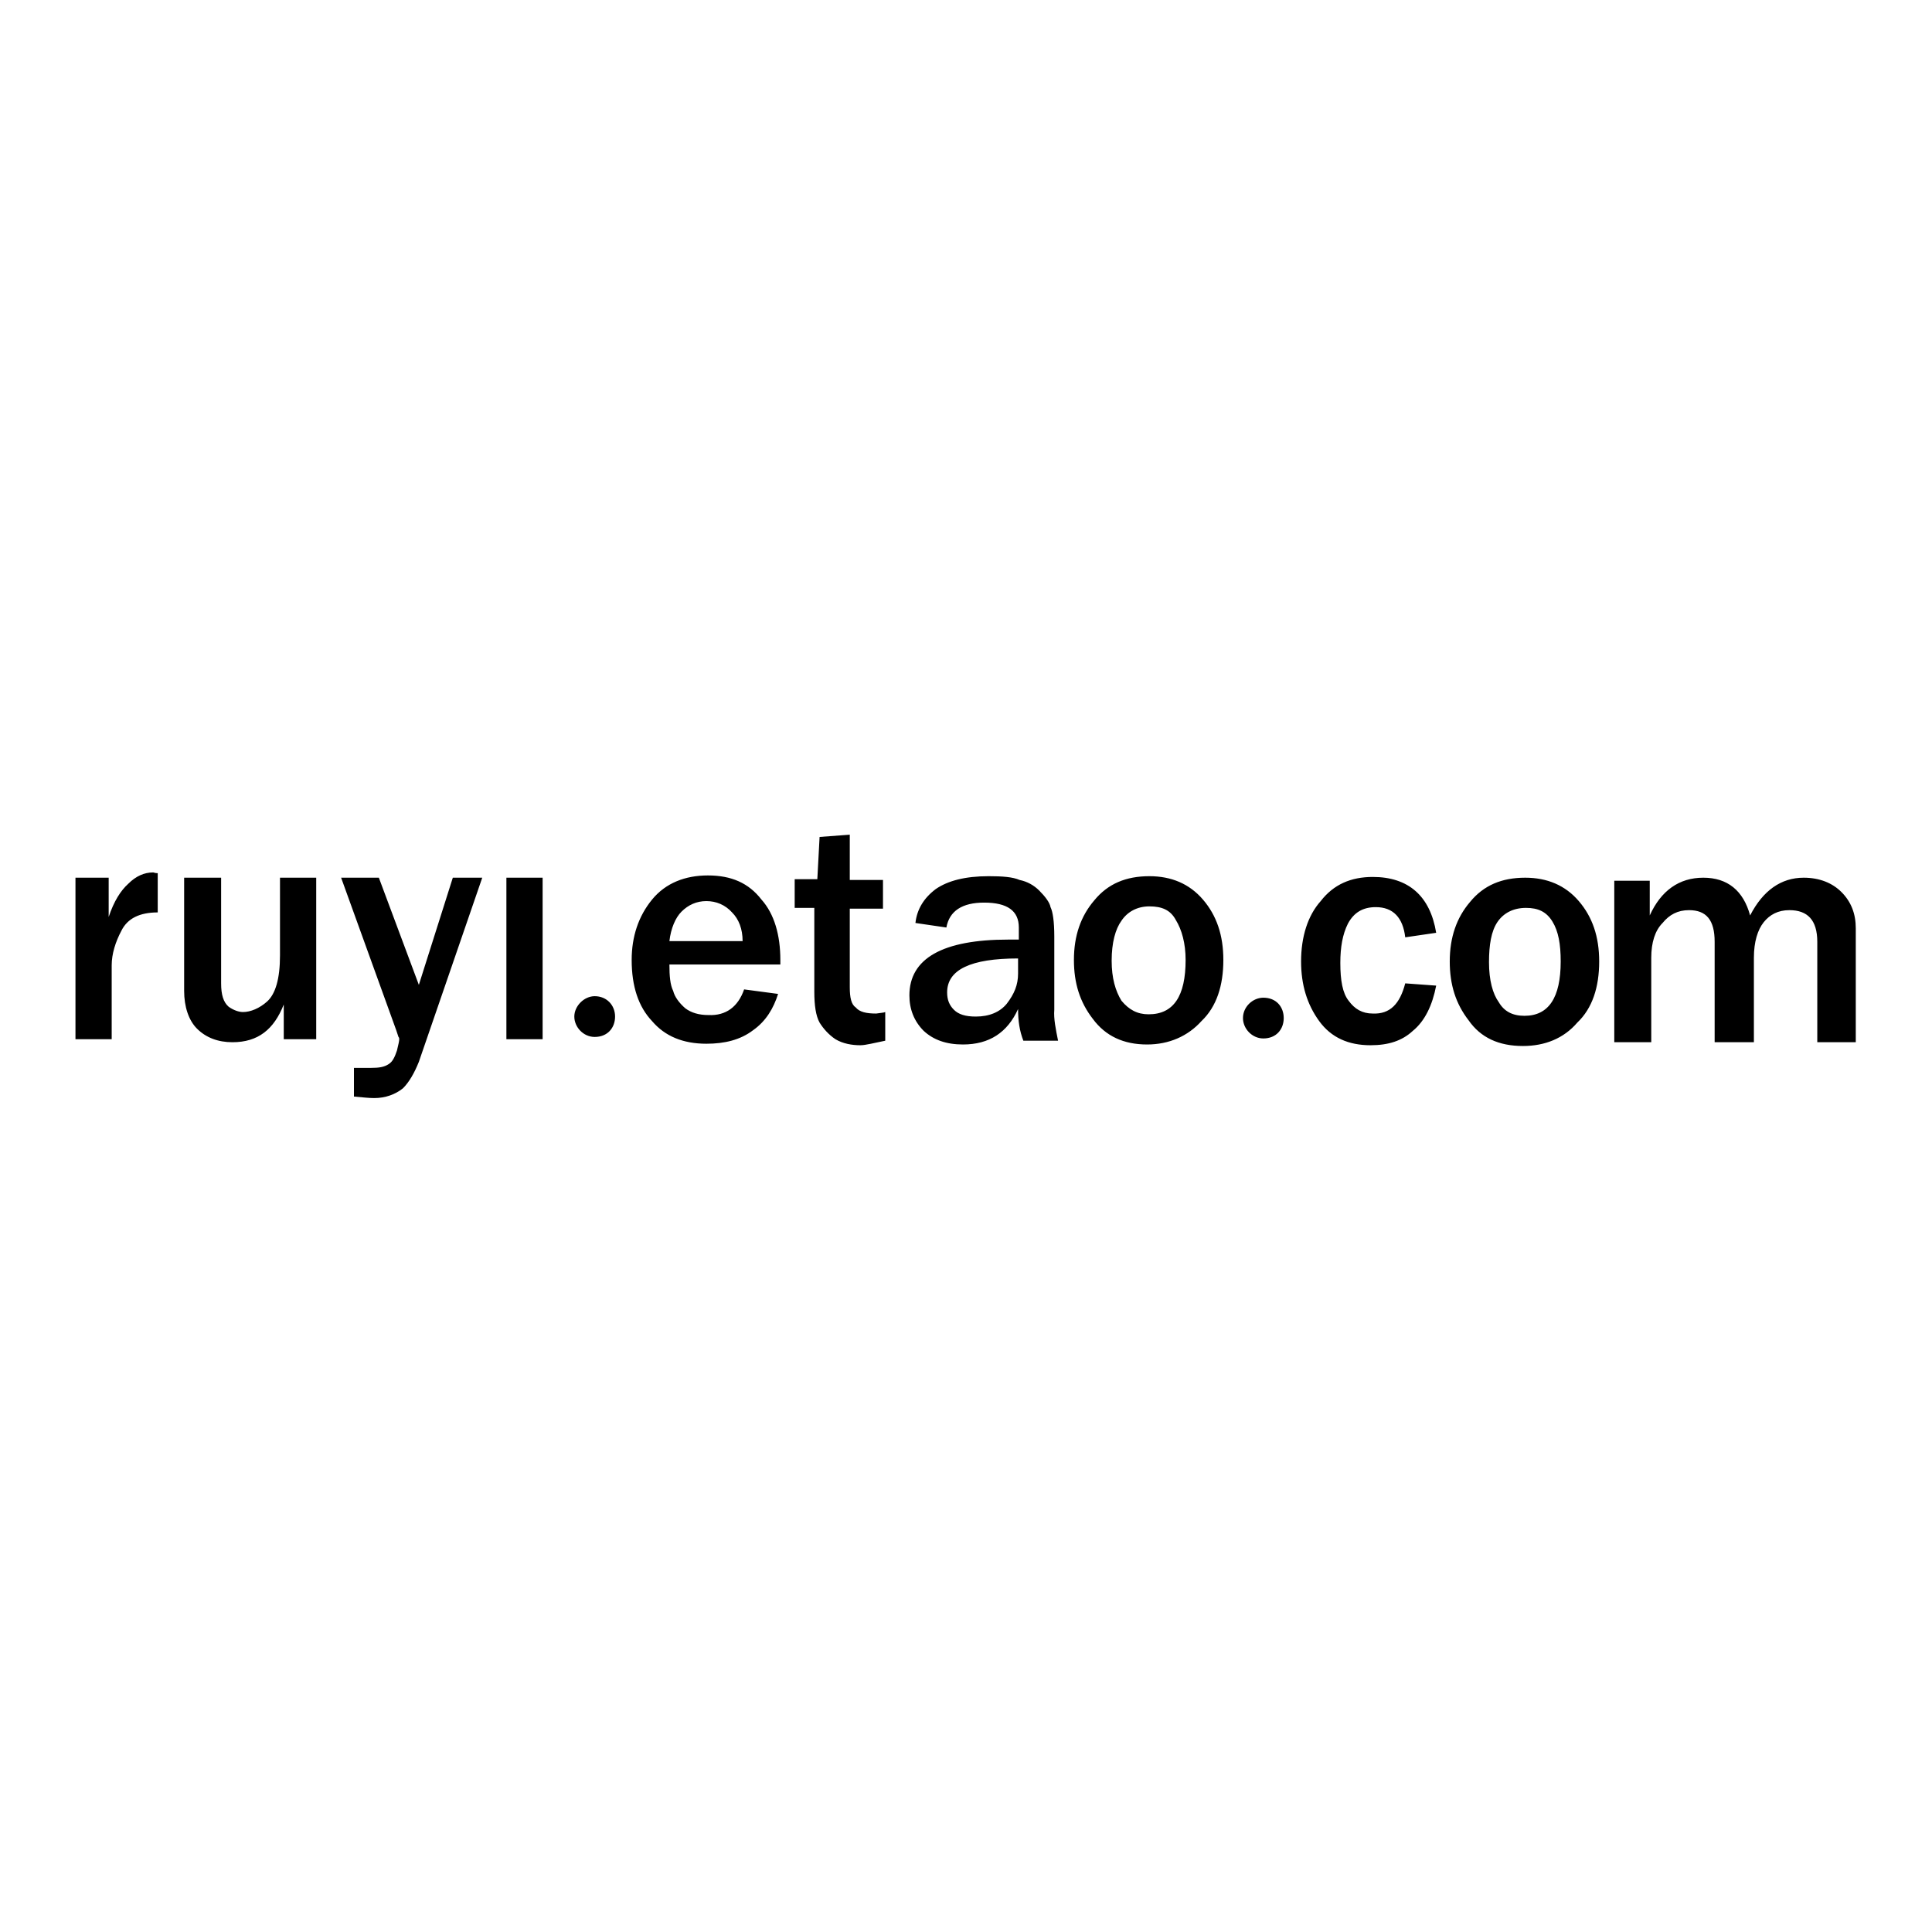 <?xml version="1.0" encoding="utf-8"?>
<!-- Svg Vector Icons : http://www.onlinewebfonts.com/icon -->
<!DOCTYPE svg PUBLIC "-//W3C//DTD SVG 1.1//EN" "http://www.w3.org/Graphics/SVG/1.1/DTD/svg11.dtd">
<svg version="1.1" xmlns="http://www.w3.org/2000/svg" xmlns:xlink="http://www.w3.org/1999/xlink" x="0px" y="0px" viewBox="0 0 256 256" enable-background="new 0 0 256 256" xml:space="preserve">
<g> <path fill="#000000" d="M14.8,137.7H10v-21.4h4.4v5.2c0.7-2.1,1.6-3.5,2.6-4.4c1-1,2.1-1.5,3.3-1.5c0.1,0,0.2,0.1,0.6,0.1v5.2 c-2.4,0-4,0.8-4.8,2.4c-0.8,1.5-1.3,3.1-1.3,4.6V137.7L14.8,137.7z M42.1,137.7h-4.5v-4.6c-1.3,3.3-3.4,5-6.8,5 c-1.9,0-3.5-0.6-4.7-1.8c-1.1-1.1-1.7-2.9-1.7-5v-15h4.9v14c0,1.5,0.3,2.5,1,3.1c0.7,0.5,1.4,0.7,1.9,0.7c1,0,2.2-0.5,3.2-1.4 c1.1-1,1.7-3,1.7-6.1v-10.3h4.8V137.7L42.1,137.7z M63.9,116.3l-8.4,24.4c-0.6,1.5-1.3,2.7-2.1,3.5c-1,0.8-2.3,1.3-3.8,1.3 c-0.8,0-1.5-0.1-2.7-0.2v-3.8h2.3c1,0,1.7-0.1,2.3-0.5c0.5-0.3,0.8-0.9,1.1-1.8c0.2-0.8,0.3-1.3,0.3-1.5c0-0.1,0-0.2-0.1-0.3 l-0.3-0.9l-7.3-20.2h5l5.3,14.2l4.5-14.2H63.9L63.9,116.3z M71.9,137.7h-4.8v-21.4h4.8V137.7z M98.6,131.1l4.5,0.6 c-0.6,1.9-1.6,3.6-3.3,4.8c-1.7,1.3-3.8,1.8-6.2,1.8c-3.1,0-5.5-1-7.2-3c-1.8-1.9-2.7-4.6-2.7-8.1c0-3.1,0.9-5.8,2.7-8 c1.8-2.2,4.4-3.2,7.4-3.2c3.1,0,5.4,1,7.1,3.2c1.7,1.9,2.5,4.7,2.5,8v0.6H88.7c0,1.5,0.1,2.7,0.5,3.5c0.2,0.8,0.8,1.6,1.6,2.3 c0.8,0.6,1.8,0.9,3.1,0.9C96.2,134.6,97.8,133.4,98.6,131.1L98.6,131.1z M98.4,124.7c0-1.6-0.5-2.9-1.4-3.8c-0.9-1-2.1-1.5-3.4-1.5 c-1.3,0-2.4,0.5-3.3,1.4c-0.8,0.8-1.4,2.2-1.6,3.9H98.4L98.4,124.7z M117.3,134.1v3.8c-1.5,0.3-2.6,0.6-3.3,0.6 c-1.1,0-2.3-0.2-3.3-0.8c-0.9-0.6-1.6-1.4-2.1-2.2c-0.5-0.9-0.7-2.3-0.7-4.1v-11.1h-2.6v-3.8h3l0.3-5.6l4-0.3v6h4.4v3.8h-4.4v10.4 c0,1.4,0.2,2.3,0.8,2.7c0.5,0.6,1.4,0.8,2.7,0.8C116.7,134.2,117.1,134.2,117.3,134.1L117.3,134.1z M140.2,137.9h-4.6 c-0.5-1.3-0.7-2.6-0.7-4.2c-1.4,3.1-3.8,4.7-7.3,4.7c-2.2,0-3.9-0.6-5.2-1.8c-1.3-1.3-1.9-2.9-1.9-4.7c0-4.9,4.4-7.4,13.1-7.4h1.4 v-1.6c0-2.2-1.5-3.3-4.6-3.3c-2.9,0-4.6,1.1-5,3.3l-4.1-0.6c0.2-1.8,1.1-3.3,2.7-4.5c1.6-1.1,3.9-1.7,7-1.7c1.8,0,3.2,0.1,4.1,0.5 c1,0.2,1.9,0.7,2.6,1.4c0.8,0.8,1.4,1.6,1.5,2.2c0.3,0.6,0.5,1.9,0.5,3.9v9.7C139.6,135,139.9,136.4,140.2,137.9L140.2,137.9z  M134.9,127c-6.3,0-9.4,1.5-9.4,4.5c0,1,0.3,1.7,0.9,2.3s1.5,0.9,2.9,0.9c1.8,0,3.2-0.6,4.1-1.7c1-1.3,1.5-2.5,1.5-4V127z  M152,138.4c-3.1,0-5.5-1.1-7.2-3.4c-1.7-2.2-2.5-4.7-2.5-7.8c0-3.2,0.9-5.8,2.7-7.9c1.8-2.2,4.2-3.2,7.3-3.2c2.9,0,5.3,1,7.1,3.1 c1.8,2.1,2.7,4.7,2.7,8c0,3.4-0.9,6.2-2.9,8.1C157.4,137.3,154.9,138.4,152,138.4L152,138.4z M152.2,134.4c3.3,0,4.9-2.4,4.9-7.2 c0-2.2-0.5-4-1.3-5.3c-0.7-1.3-1.8-1.8-3.5-1.8c-1.6,0-2.9,0.7-3.7,1.9c-0.8,1.1-1.3,2.9-1.3,5.3c0,2.3,0.5,4,1.3,5.3 C149.6,133.8,150.7,134.4,152.2,134.4L152.2,134.4z M186.2,130.3l4.1,0.3c-0.5,2.6-1.5,4.7-3.1,6c-1.4,1.3-3.2,1.9-5.6,1.9 c-2.9,0-5.2-1-6.8-3.2c-1.6-2.2-2.4-4.8-2.4-7.9c0-3.3,0.9-6.1,2.6-8c1.7-2.2,4-3.2,6.9-3.2c4.7,0,7.6,2.5,8.4,7.4l-4.1,0.6 c-0.3-2.6-1.6-4-3.9-4c-1.7,0-2.9,0.7-3.7,2.2c-0.7,1.4-1,3.1-1,5.2c0,2.3,0.3,4,1.1,5c0.8,1.1,1.8,1.7,3.2,1.7 C184.2,134.4,185.5,133,186.2,130.3L186.2,130.3z M201.8,138.6c-3.2,0-5.6-1.1-7.2-3.4c-1.7-2.2-2.5-4.7-2.5-7.8 c0-3.2,0.9-5.8,2.7-7.9c1.8-2.2,4.2-3.2,7.3-3.2c2.9,0,5.3,1,7.1,3.1c1.8,2.1,2.7,4.7,2.7,8c0,3.4-0.9,6.2-2.9,8.1 C207.2,137.6,204.7,138.6,201.8,138.6L201.8,138.6z M202,134.6c3.2,0,4.8-2.4,4.8-7.2c0-2.3-0.3-4-1.1-5.3 c-0.8-1.3-1.9-1.8-3.5-1.8c-1.7,0-3,0.7-3.8,1.9s-1.1,3-1.1,5.3c0,2.4,0.5,4.2,1.3,5.3C199.3,134,200.4,134.6,202,134.6L202,134.6z  M246,138.1h-5.2v-13.3c0-2.9-1.3-4.2-3.7-4.2c-1.5,0-2.6,0.6-3.4,1.6s-1.3,2.6-1.3,4.7v11.2h-5.2v-13.3c0-2.9-1.1-4.2-3.4-4.2 c-1.5,0-2.6,0.6-3.5,1.7c-1,1-1.5,2.6-1.5,4.6v11.2h-4.9v-21.4h4.7v4.6c1.5-3.3,3.9-5,7.1-5s5.3,1.7,6.2,5c1.7-3.3,4.1-5,7.1-5 c2.1,0,3.8,0.7,5,1.9c1.3,1.3,1.9,2.9,1.9,4.8V138.1L246,138.1z M81.5,134.7c0,1.5-1,2.7-2.7,2.7c-1.5,0-2.7-1.3-2.7-2.7 s1.3-2.7,2.7-2.7C80.4,132,81.5,133.2,81.5,134.7L81.5,134.7z M170.1,134.9c0,1.5-1,2.7-2.7,2.7c-1.5,0-2.7-1.3-2.7-2.7 c0-1.5,1.3-2.7,2.7-2.7C169.1,132.2,170.1,133.4,170.1,134.9z"/></g>
</svg>